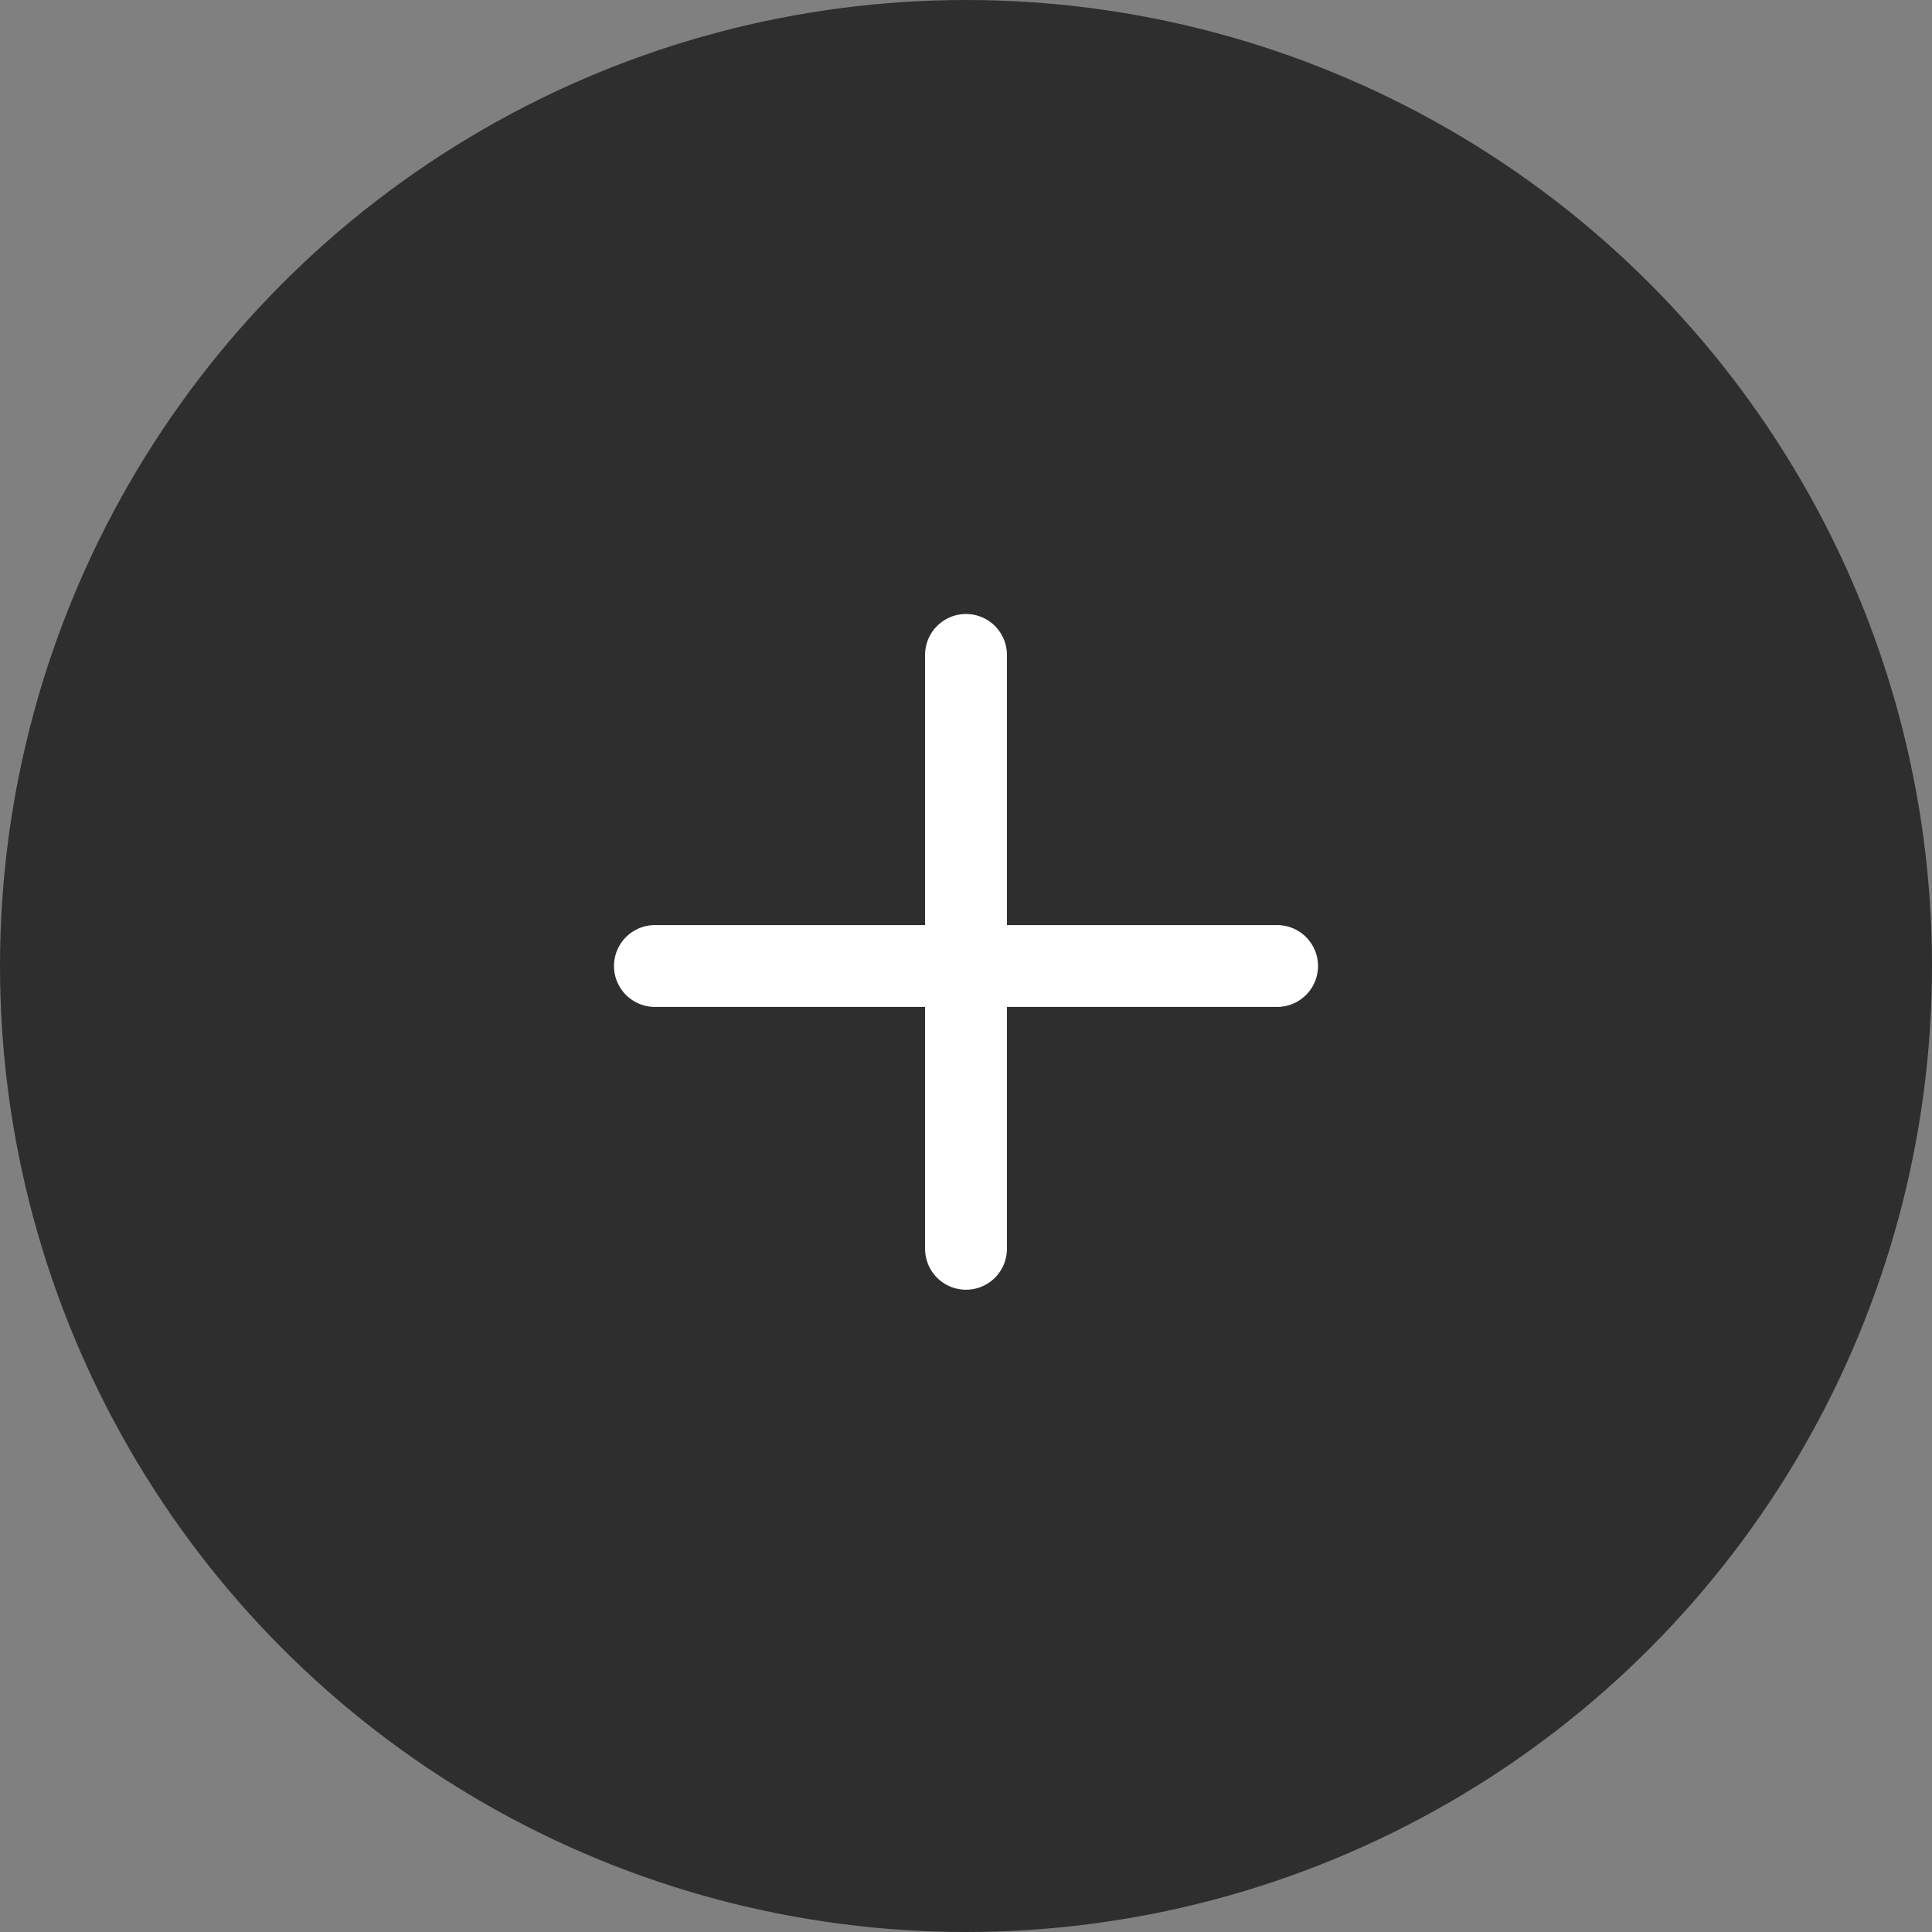 <svg width="59" height="59" viewBox="0 0 59 59" fill="none" xmlns="http://www.w3.org/2000/svg">
<rect x="0" y="0" width="59" height="59" fill="#808080" stroke="none"/>
<circle cx="29.5" cy="29.5" r="28.5" fill="#2E2E2E" stroke="#2E2E2E" stroke-width="2"/>
<path d="M20 29.5H39" stroke="white" stroke-width="2.5" stroke-linecap="round"/>
<path d="M29.5 20L29.5 38.136" stroke="white" stroke-width="2.5" stroke-linecap="round"/>
</svg>
